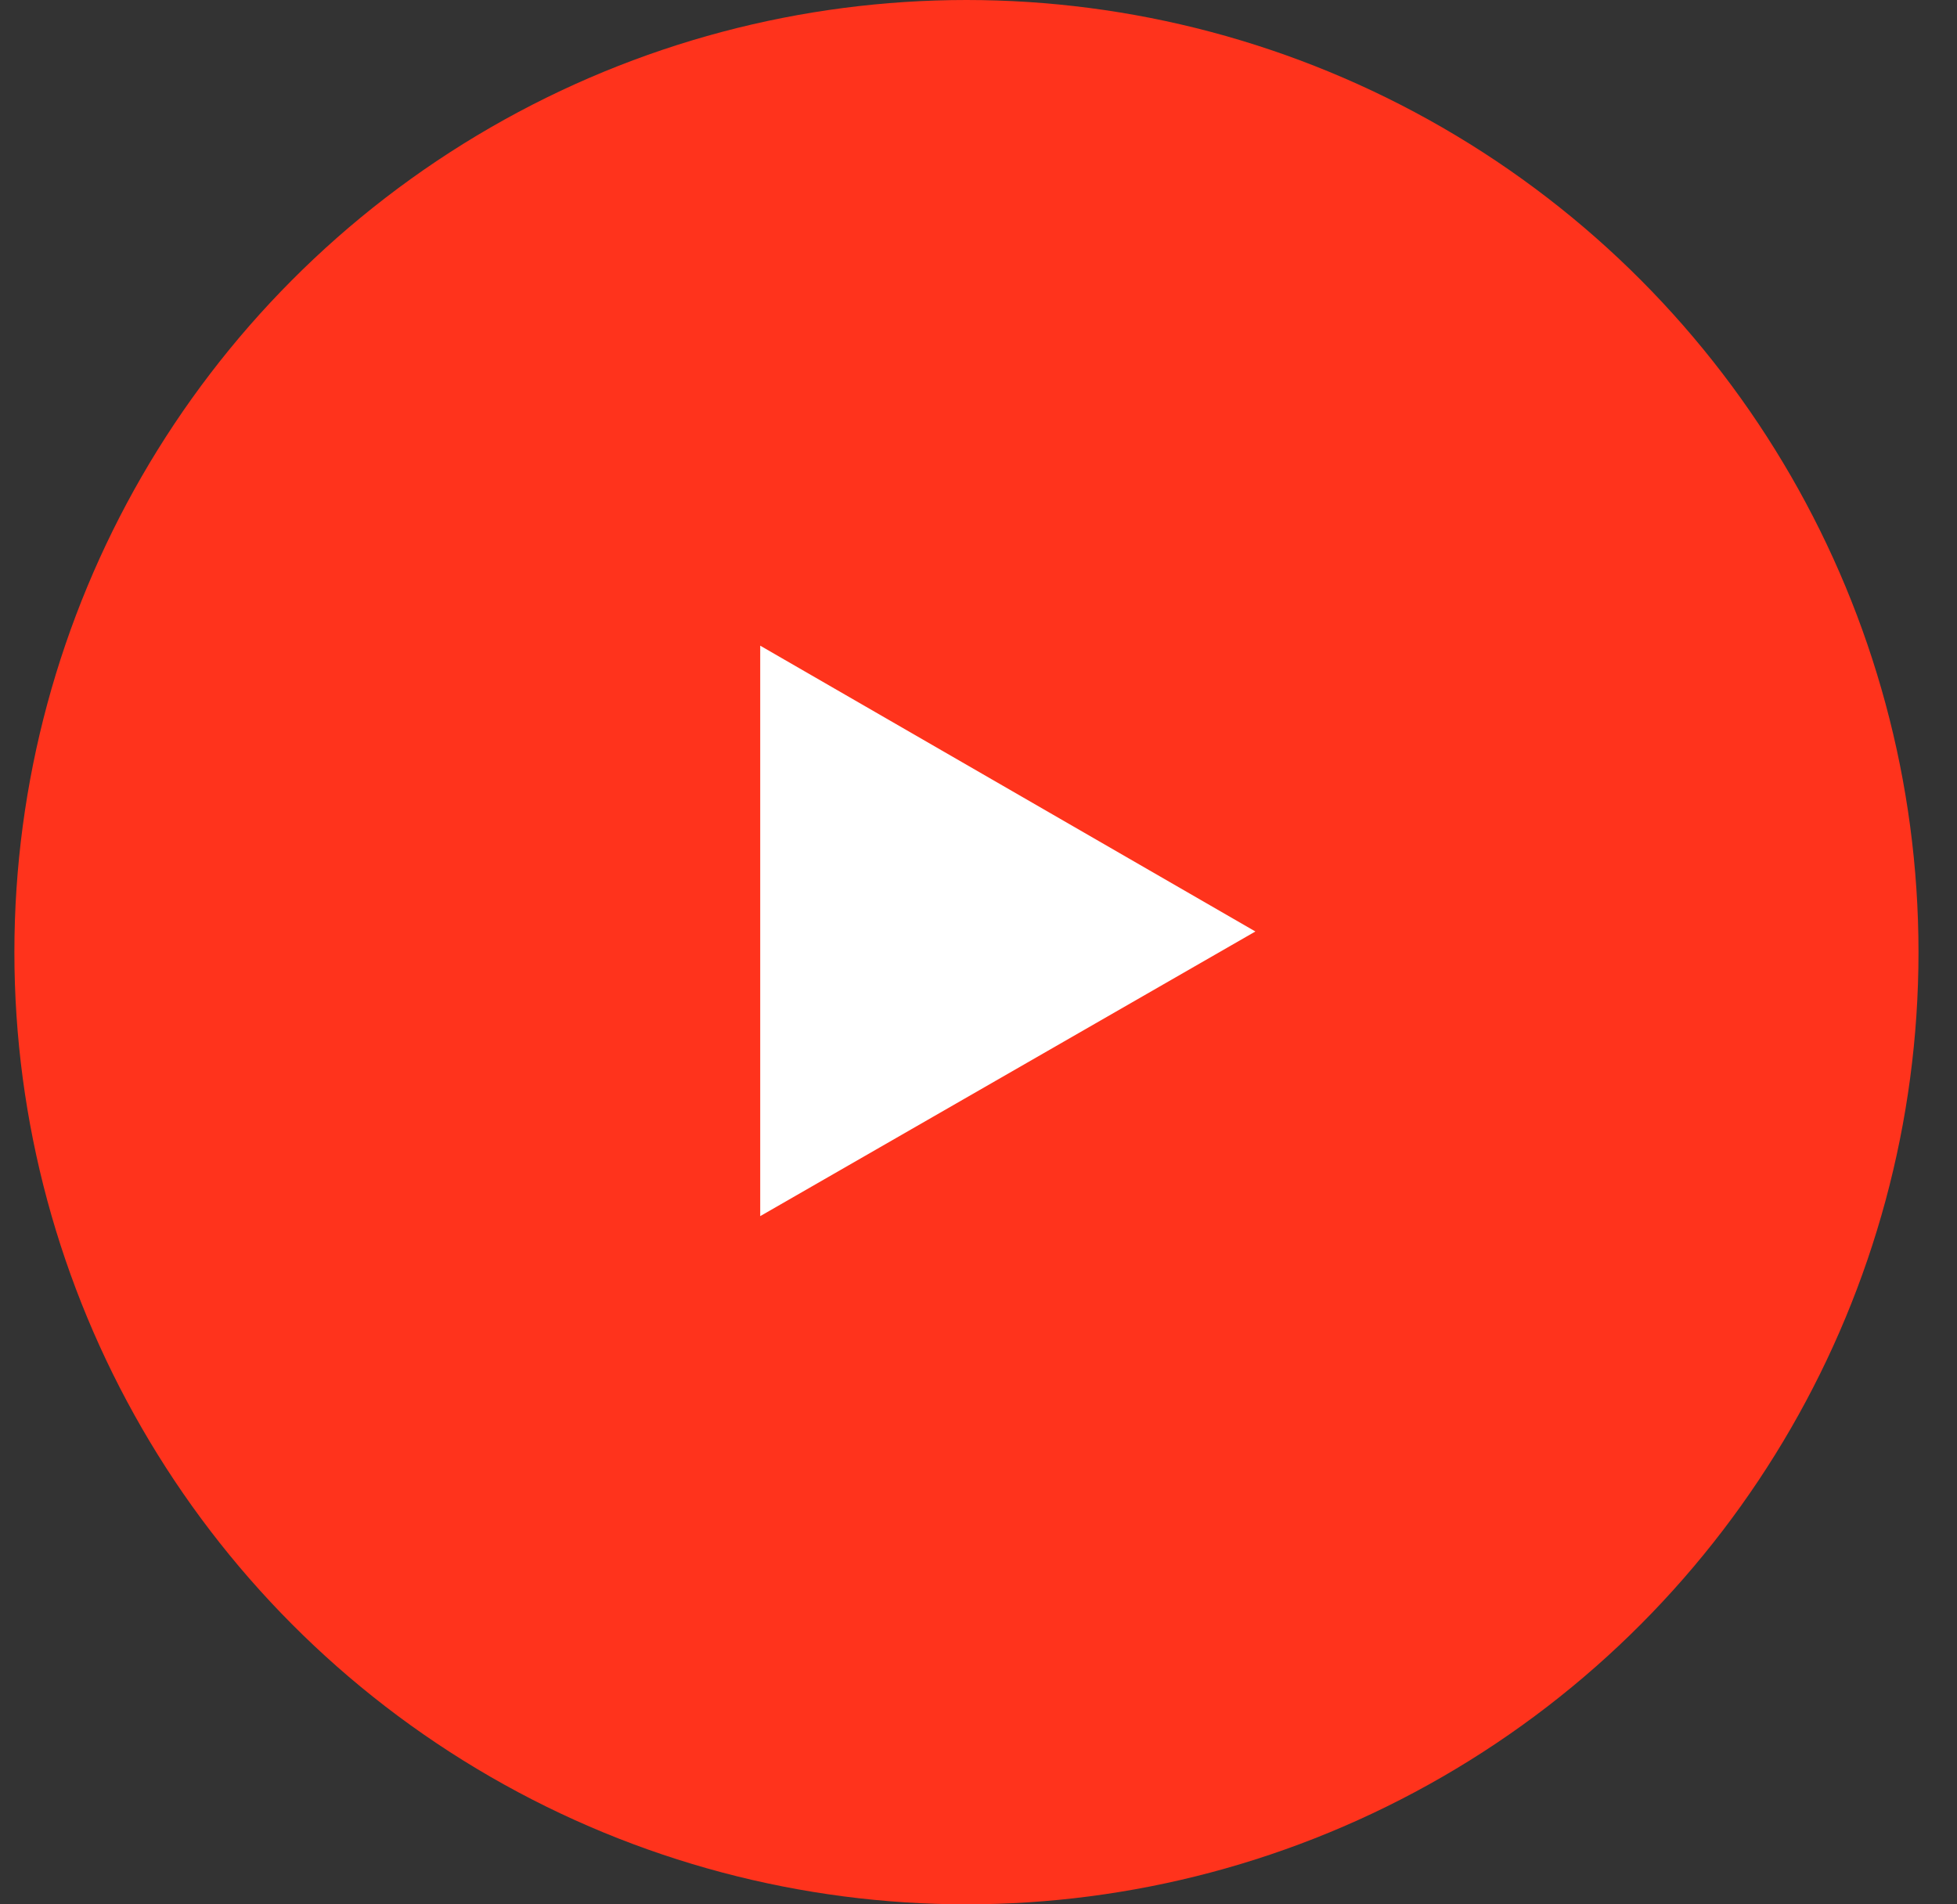 <?xml version="1.0" encoding="UTF-8"?>
<svg width="37px" height="36px" viewBox="0 0 37 36" version="1.1" xmlns="http://www.w3.org/2000/svg" xmlns:xlink="http://www.w3.org/1999/xlink">
    <rect x="0" y="0" width="37" height="36" fill="#333333" stroke="none"/>
    <title>90530D36-3DE7-475E-B690-8A8736A36868</title>
    <g id="Product-Page" stroke="none" stroke-width="1" fill="none" fill-rule="evenodd">
        <g id="0640.-Products--Talk-#01" transform="translate(-407, -11558)" fill-rule="nonzero">
            <g id="Block/video-01" transform="translate(1.272, 11202)">
                <g id="Group-2" transform="translate(406, 356)">
                    <g id="Group" fill="#FF331C">
                        <circle id="Oval" cx="18" cy="18" r="18"></circle>
                    </g>
                    <polygon id="path4156" fill="#FFFFFF" points="14.101 12.206 23.463 17.609 14.101 22.99 14.101 12.206"></polygon>
                </g>
            </g>
        </g>
    </g>
</svg>